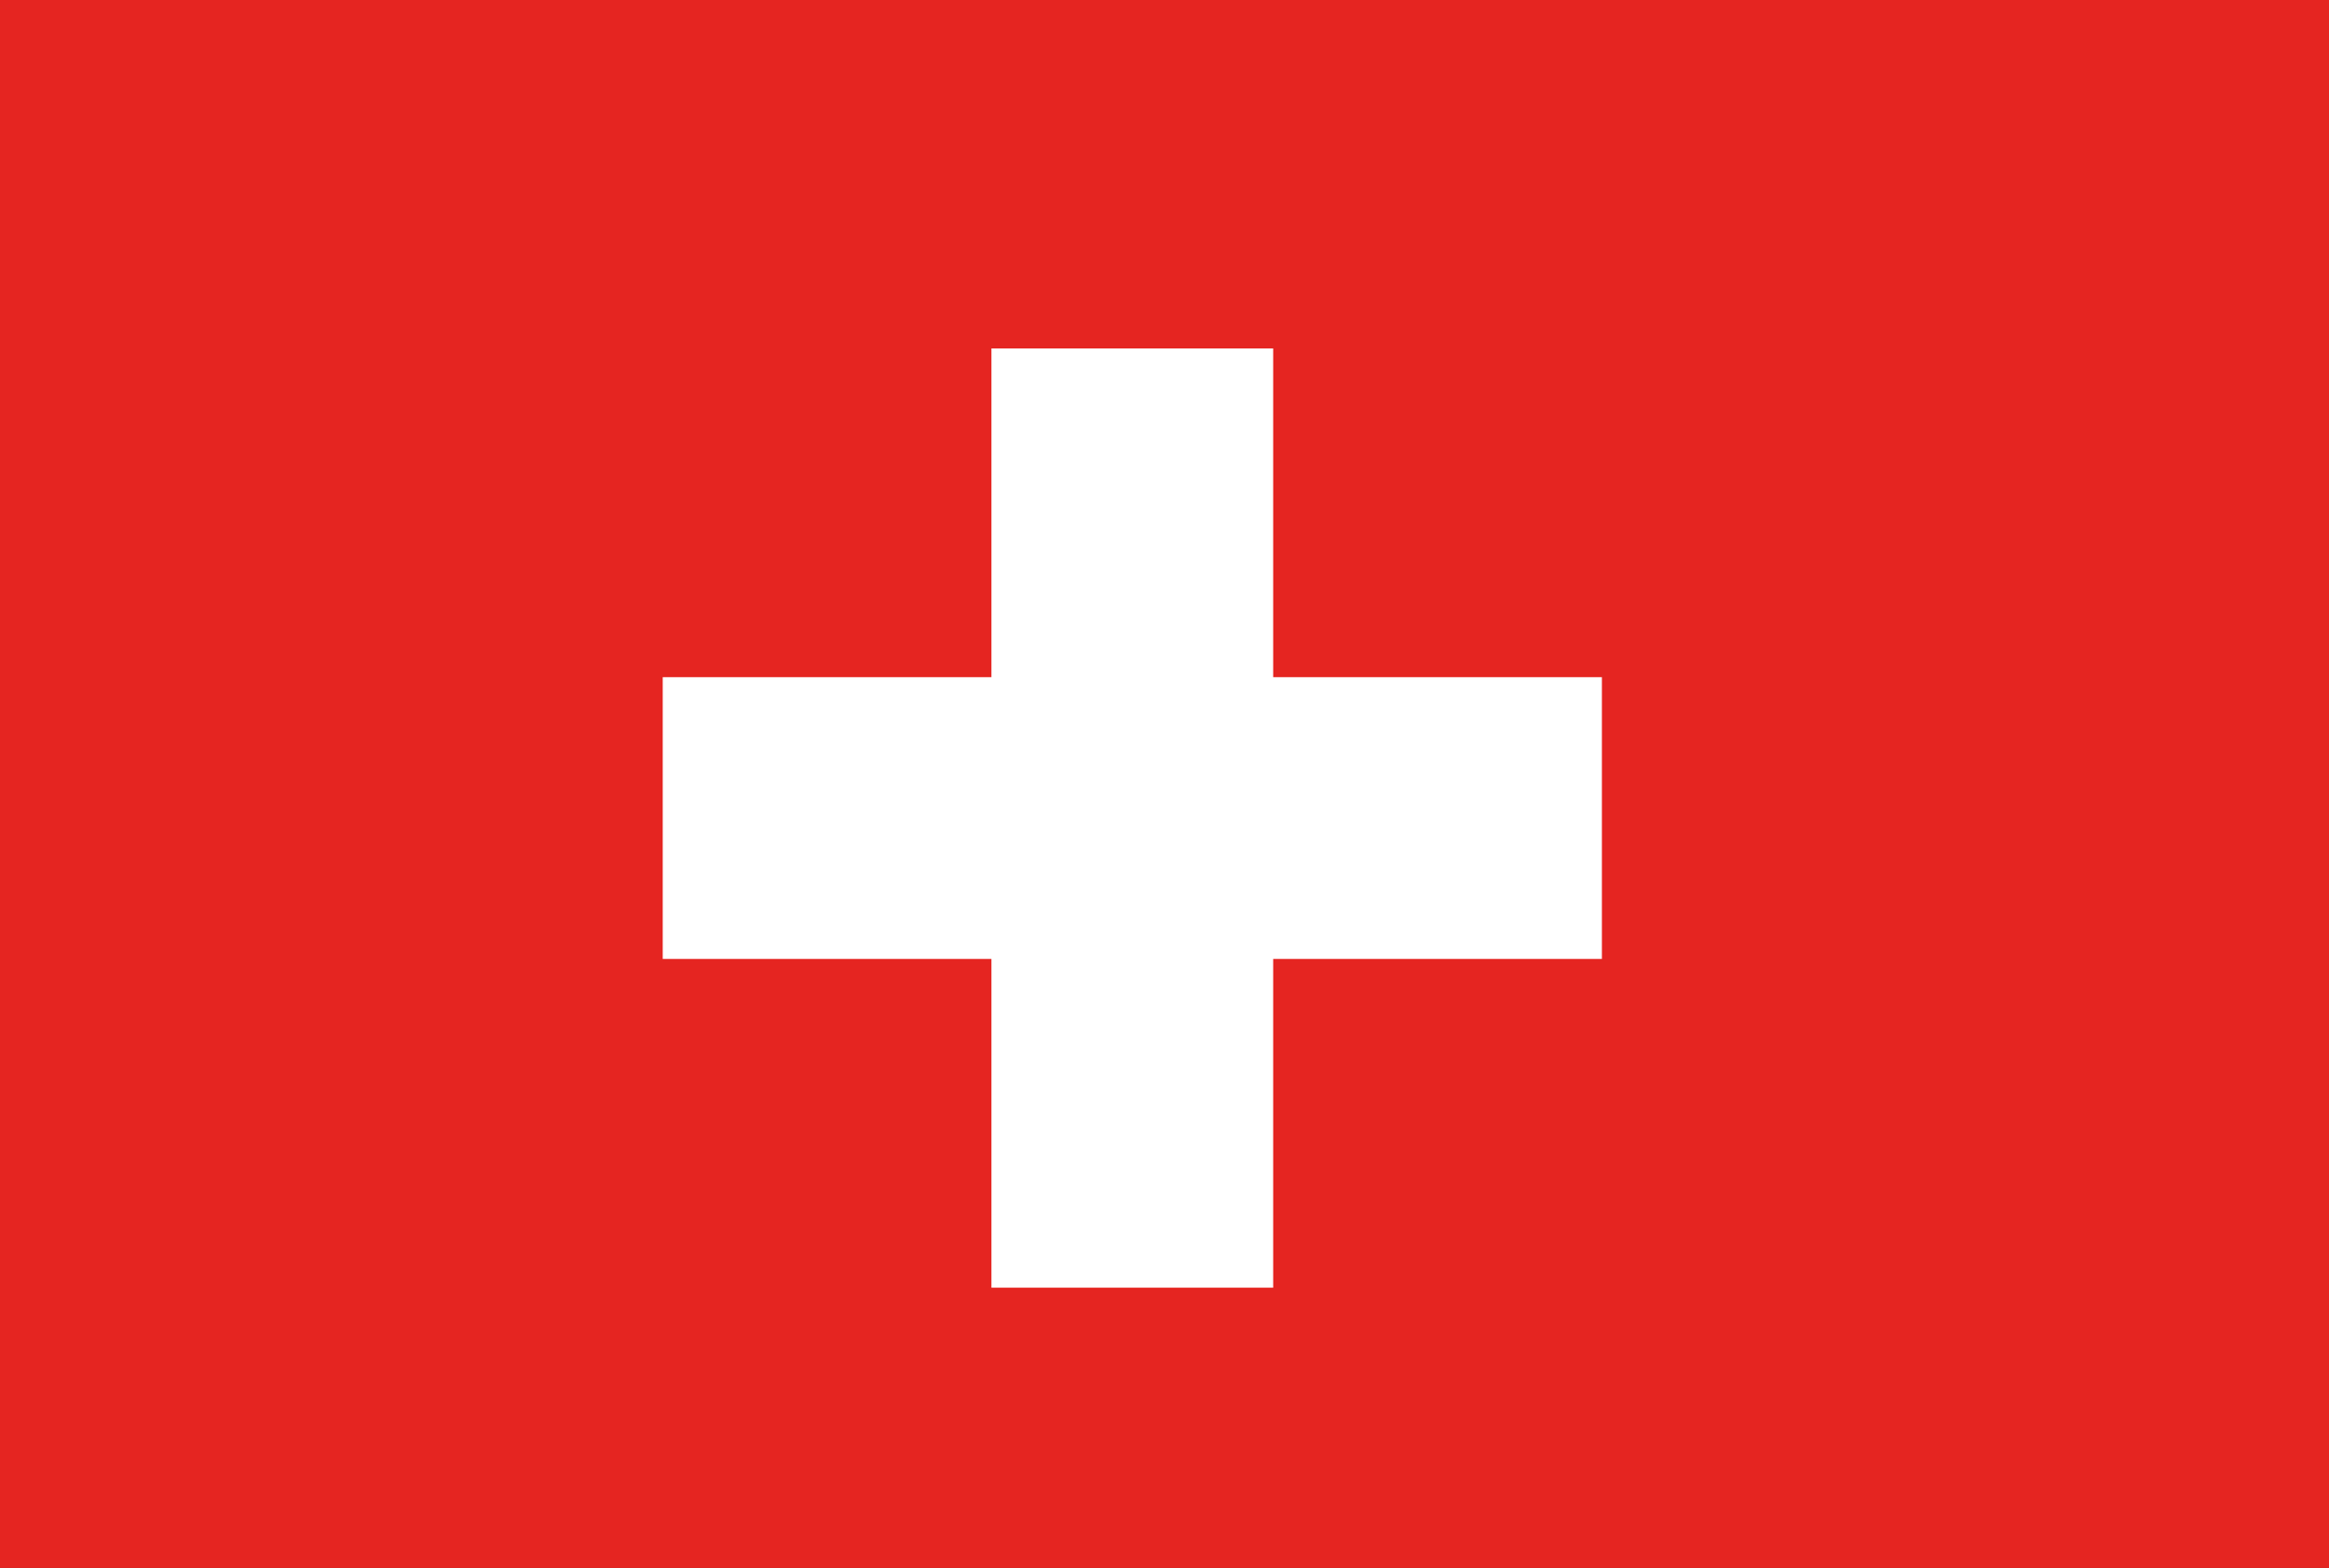 <svg xmlns="http://www.w3.org/2000/svg" id="Ebene_1" data-name="Ebene 1" viewBox="0 0 307.5 207"><rect x="0" y="0" width="307.5" height="207" fill="#333333" stroke="none"/><defs><style>.cls-1{fill:#e52521;}.cls-2{fill:#fff;}</style></defs><polygon id="_3" data-name="3" class="cls-1" points="-6.25 -1.89 310.67 -7.27 310.67 207.35 -3.17 209.65 -6.25 -1.89"></polygon><rect id="_2" data-name="2" class="cls-2" x="87.5" y="89.4" width="124" height="37.2"></rect><rect id="_1" data-name="1" class="cls-2" x="130.9" y="46" width="37.2" height="124"></rect></svg>